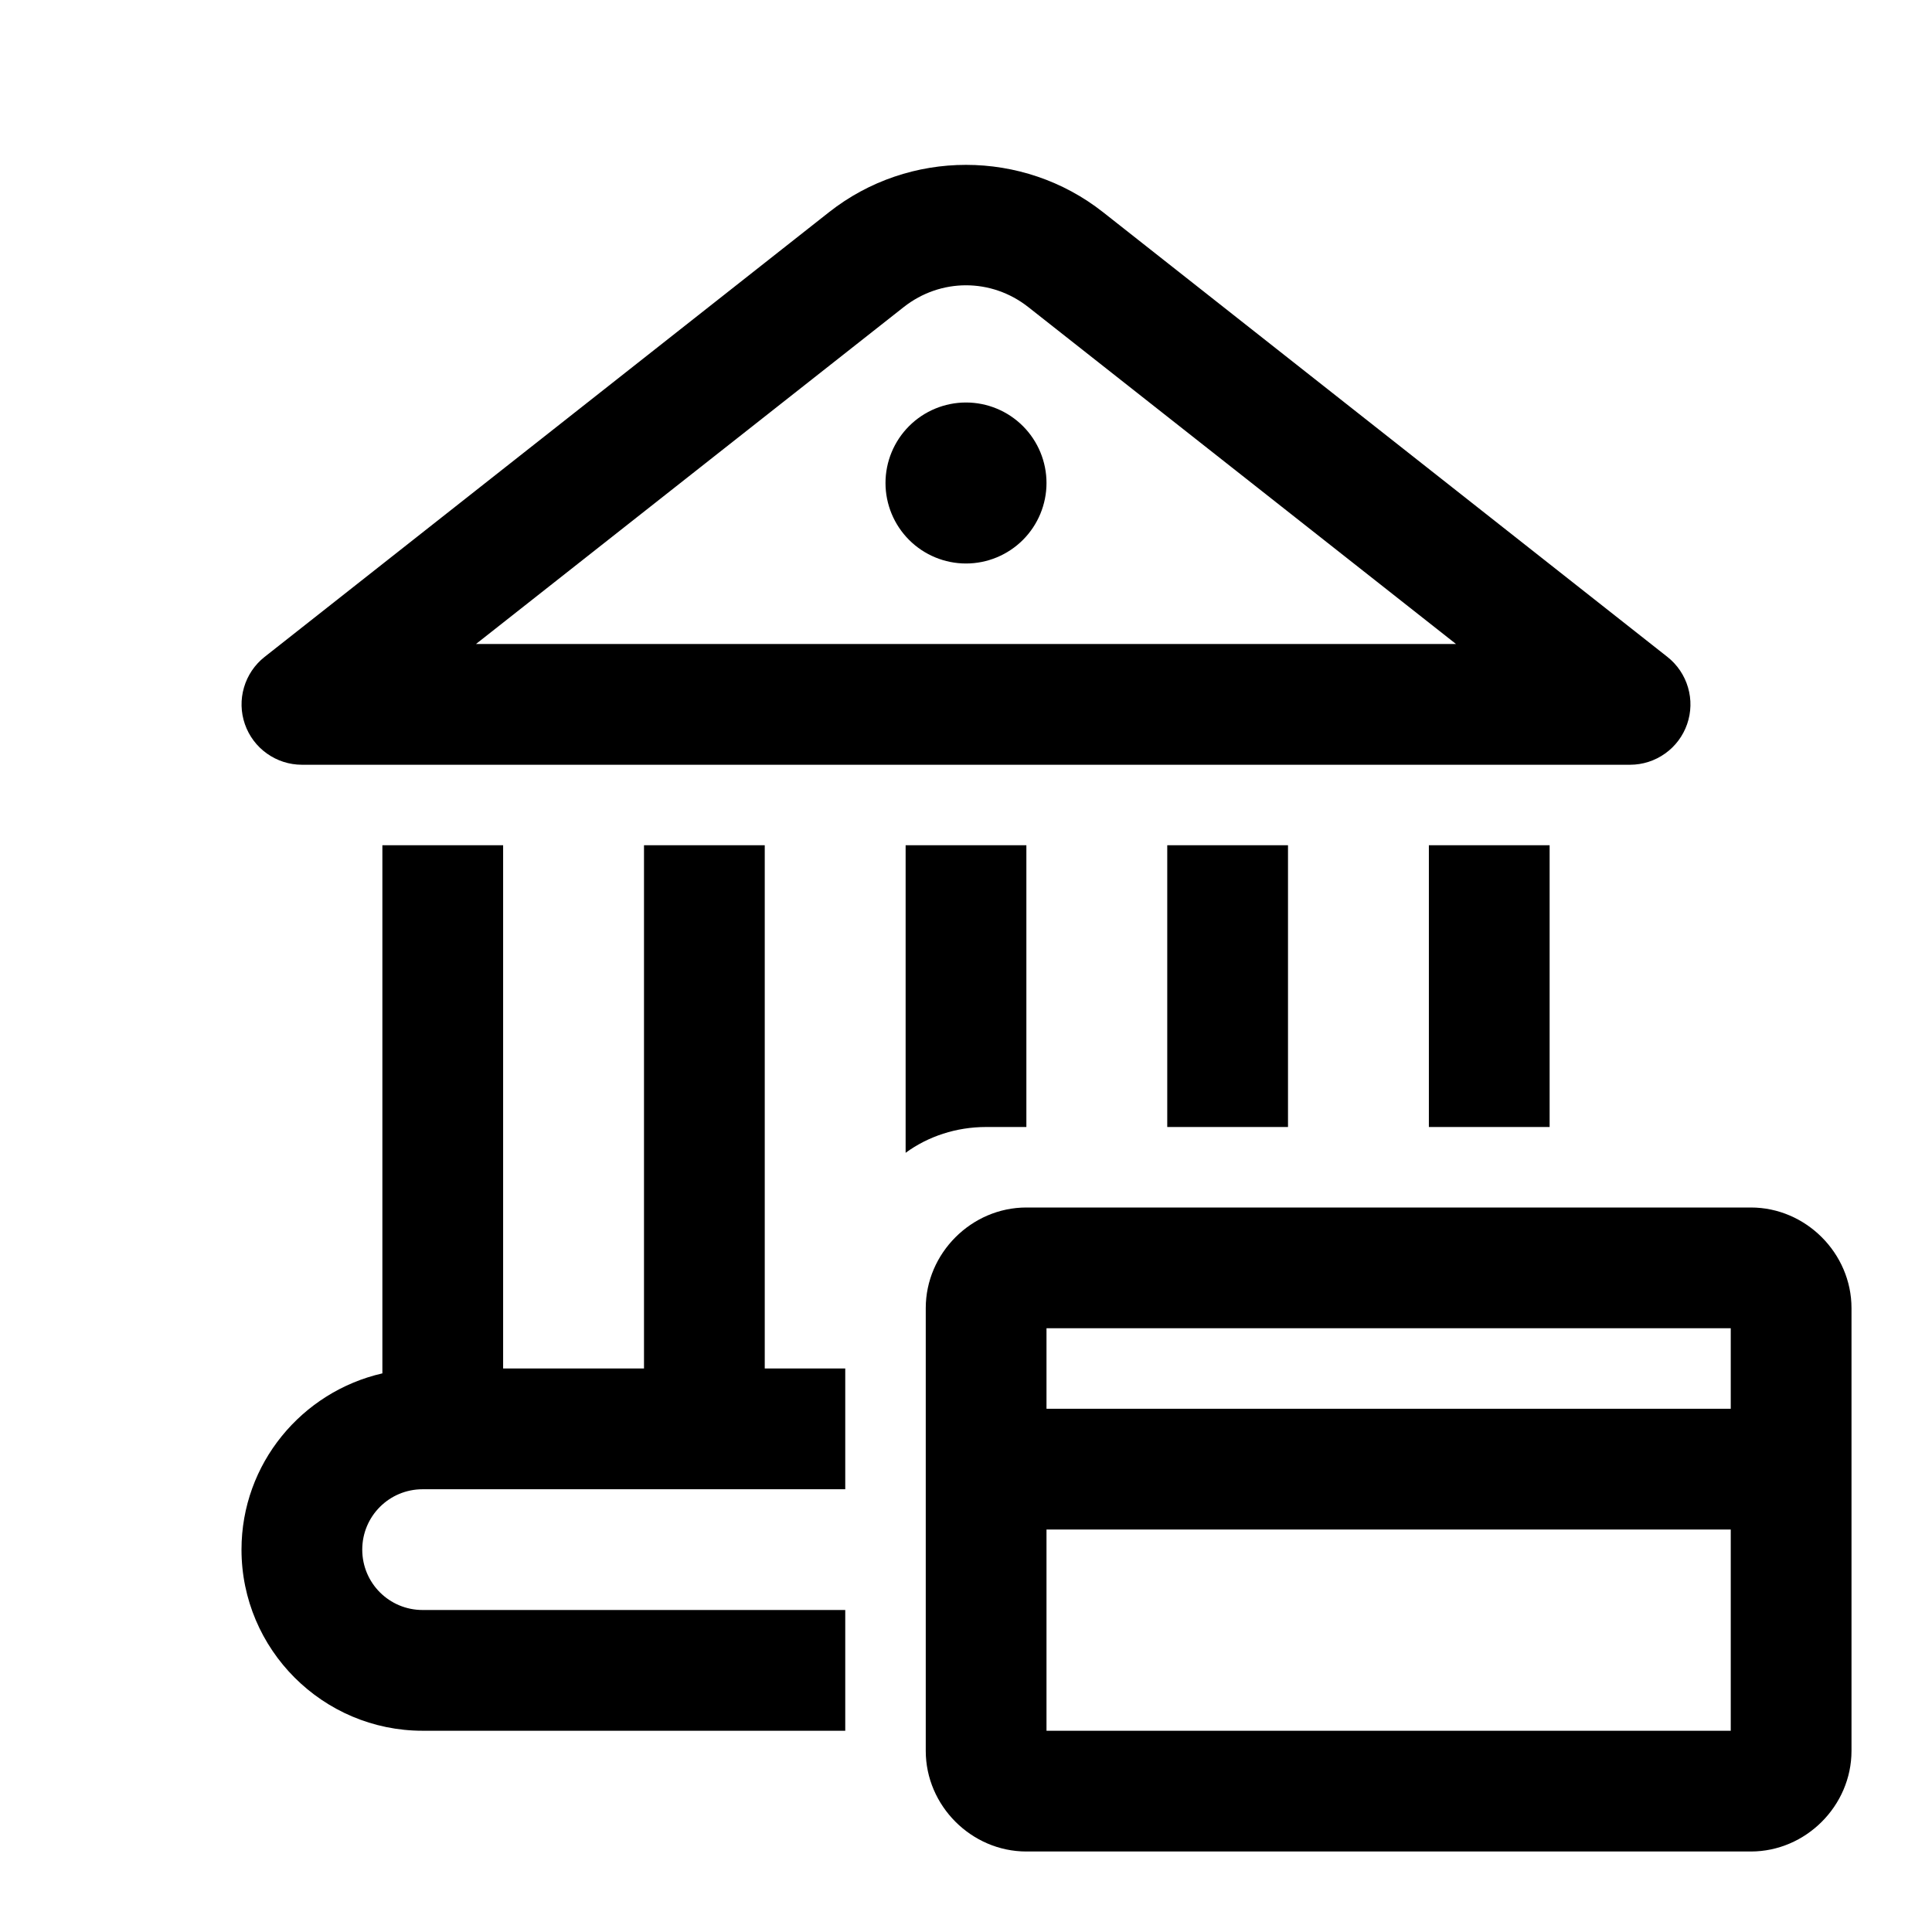 <svg width="48" height="48" viewBox="0 0 48 48" fill="none" xmlns="http://www.w3.org/2000/svg">
<path d="M24 4.096C22.796 4.096 21.593 4.487 20.598 5.271L6.572 16.322C6.328 16.515 6.149 16.78 6.062 17.079C5.974 17.378 5.982 17.697 6.084 17.991C6.186 18.285 6.377 18.541 6.631 18.721C6.885 18.902 7.188 19 7.5 19H40.5C40.812 19 41.115 18.902 41.369 18.721C41.623 18.541 41.814 18.285 41.916 17.991C42.018 17.697 42.026 17.378 41.938 17.079C41.851 16.78 41.672 16.515 41.428 16.322L27.404 5.271C26.409 4.487 25.204 4.096 24 4.096ZM24 7.088C24.545 7.088 25.09 7.269 25.547 7.629L36.174 16H11.826L22.453 7.629C22.91 7.269 23.455 7.088 24 7.088ZM24 10C23.47 10 22.961 10.211 22.586 10.586C22.211 10.961 22 11.47 22 12C22 12.53 22.211 13.039 22.586 13.414C22.961 13.789 23.47 14 24 14C24.53 14 25.039 13.789 25.414 13.414C25.789 13.039 26 12.53 26 12C26 11.47 25.789 10.961 25.414 10.586C25.039 10.211 24.53 10 24 10ZM9.5 21V34.121C7.5 34.578 6 36.364 6 38.5C6 40.98 8.02 43 10.5 43H21V40H10.5C9.67 40 9 39.33 9 38.5C9 37.67 9.67 37 10.5 37H21V34H19V21H16V34H12.5V21H9.5ZM22.5 21V28.641C23.06 28.231 23.76 28 24.5 28H25.5V21H22.5ZM29 21V28H32V21H29ZM35.5 21V28H38.5V21H35.5ZM25.5 30C24.136 30 23 31.136 23 32.5V43.5C23 44.864 24.136 46 25.5 46H43.5C44.864 46 46 44.864 46 43.5V32.5C46 31.136 44.864 30 43.5 30H25.5ZM26 33H43V35H26V33ZM26 38H43V43H26V38Z" fill="black"/>
</svg>
